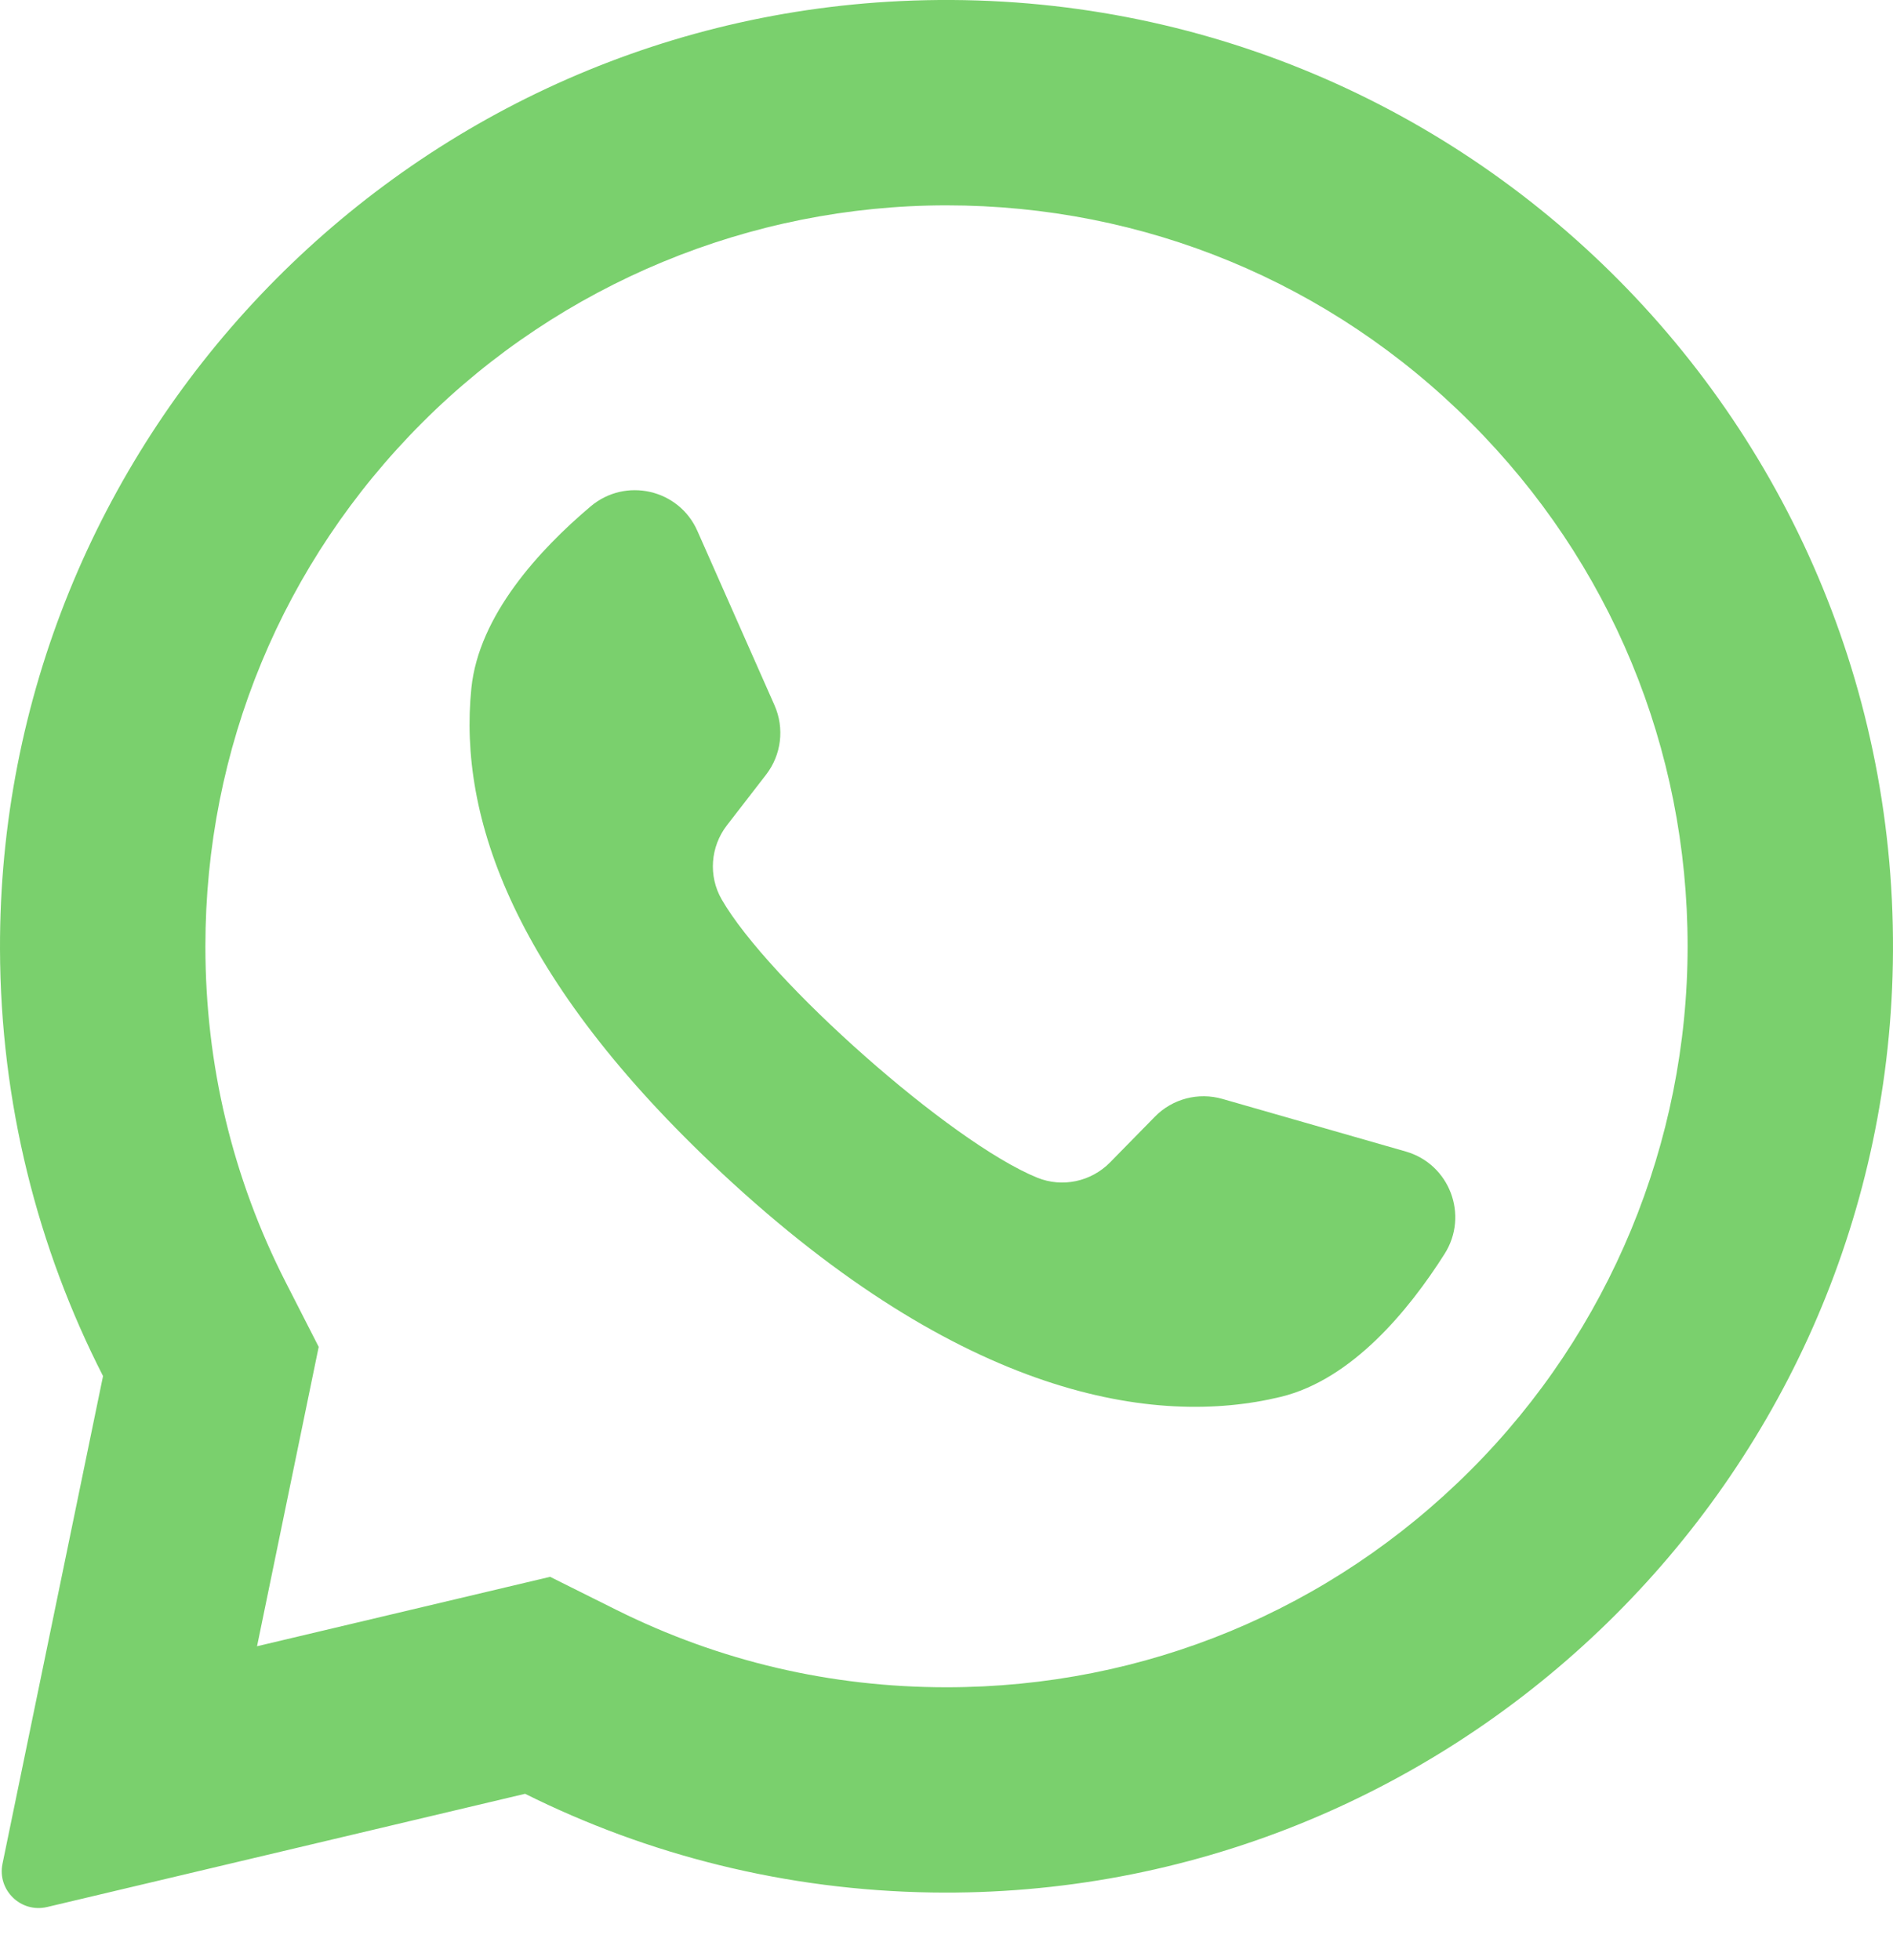 <svg width="28" height="29" viewBox="0 0 28 29" fill="none" xmlns="http://www.w3.org/2000/svg">
<path d="M13.316 0.016C5.861 0.371 -0.023 6.58 6.49855e-05 14.043C0.007 16.317 0.556 18.462 1.524 20.358L0.037 27.573C-0.043 27.963 0.309 28.305 0.697 28.213L7.767 26.538C9.583 27.443 11.623 27.965 13.782 27.998C21.402 28.115 27.756 22.064 27.993 14.448C28.248 6.283 21.509 -0.374 13.316 0.016ZM21.751 21.751C19.681 23.822 16.928 24.962 14 24.962C12.286 24.962 10.644 24.577 9.121 23.819L8.137 23.328L3.802 24.355L4.714 19.926L4.229 18.976C3.439 17.428 3.038 15.754 3.038 14C3.038 11.072 4.178 8.319 6.249 6.249C8.301 4.197 11.098 3.038 14 3.038C16.928 3.038 19.681 4.178 21.751 6.249C23.822 8.319 24.962 11.072 24.962 14C24.962 16.902 23.803 19.7 21.751 21.751Z" fill="#7AD06D"/>
<path d="M20.794 17.036L18.082 16.258C17.725 16.155 17.341 16.256 17.082 16.521L16.419 17.197C16.139 17.482 15.715 17.573 15.345 17.424C14.062 16.904 11.363 14.505 10.674 13.305C10.475 12.959 10.508 12.526 10.752 12.21L11.331 11.461C11.558 11.168 11.606 10.774 11.456 10.434L10.315 7.854C10.042 7.236 9.252 7.056 8.736 7.492C7.979 8.132 7.081 9.105 6.972 10.183C6.779 12.083 7.594 14.478 10.676 17.354C14.235 20.676 17.086 21.115 18.942 20.666C19.995 20.411 20.836 19.388 21.367 18.551C21.729 17.981 21.443 17.223 20.794 17.036Z" fill="#7AD06D"/>
</svg>

